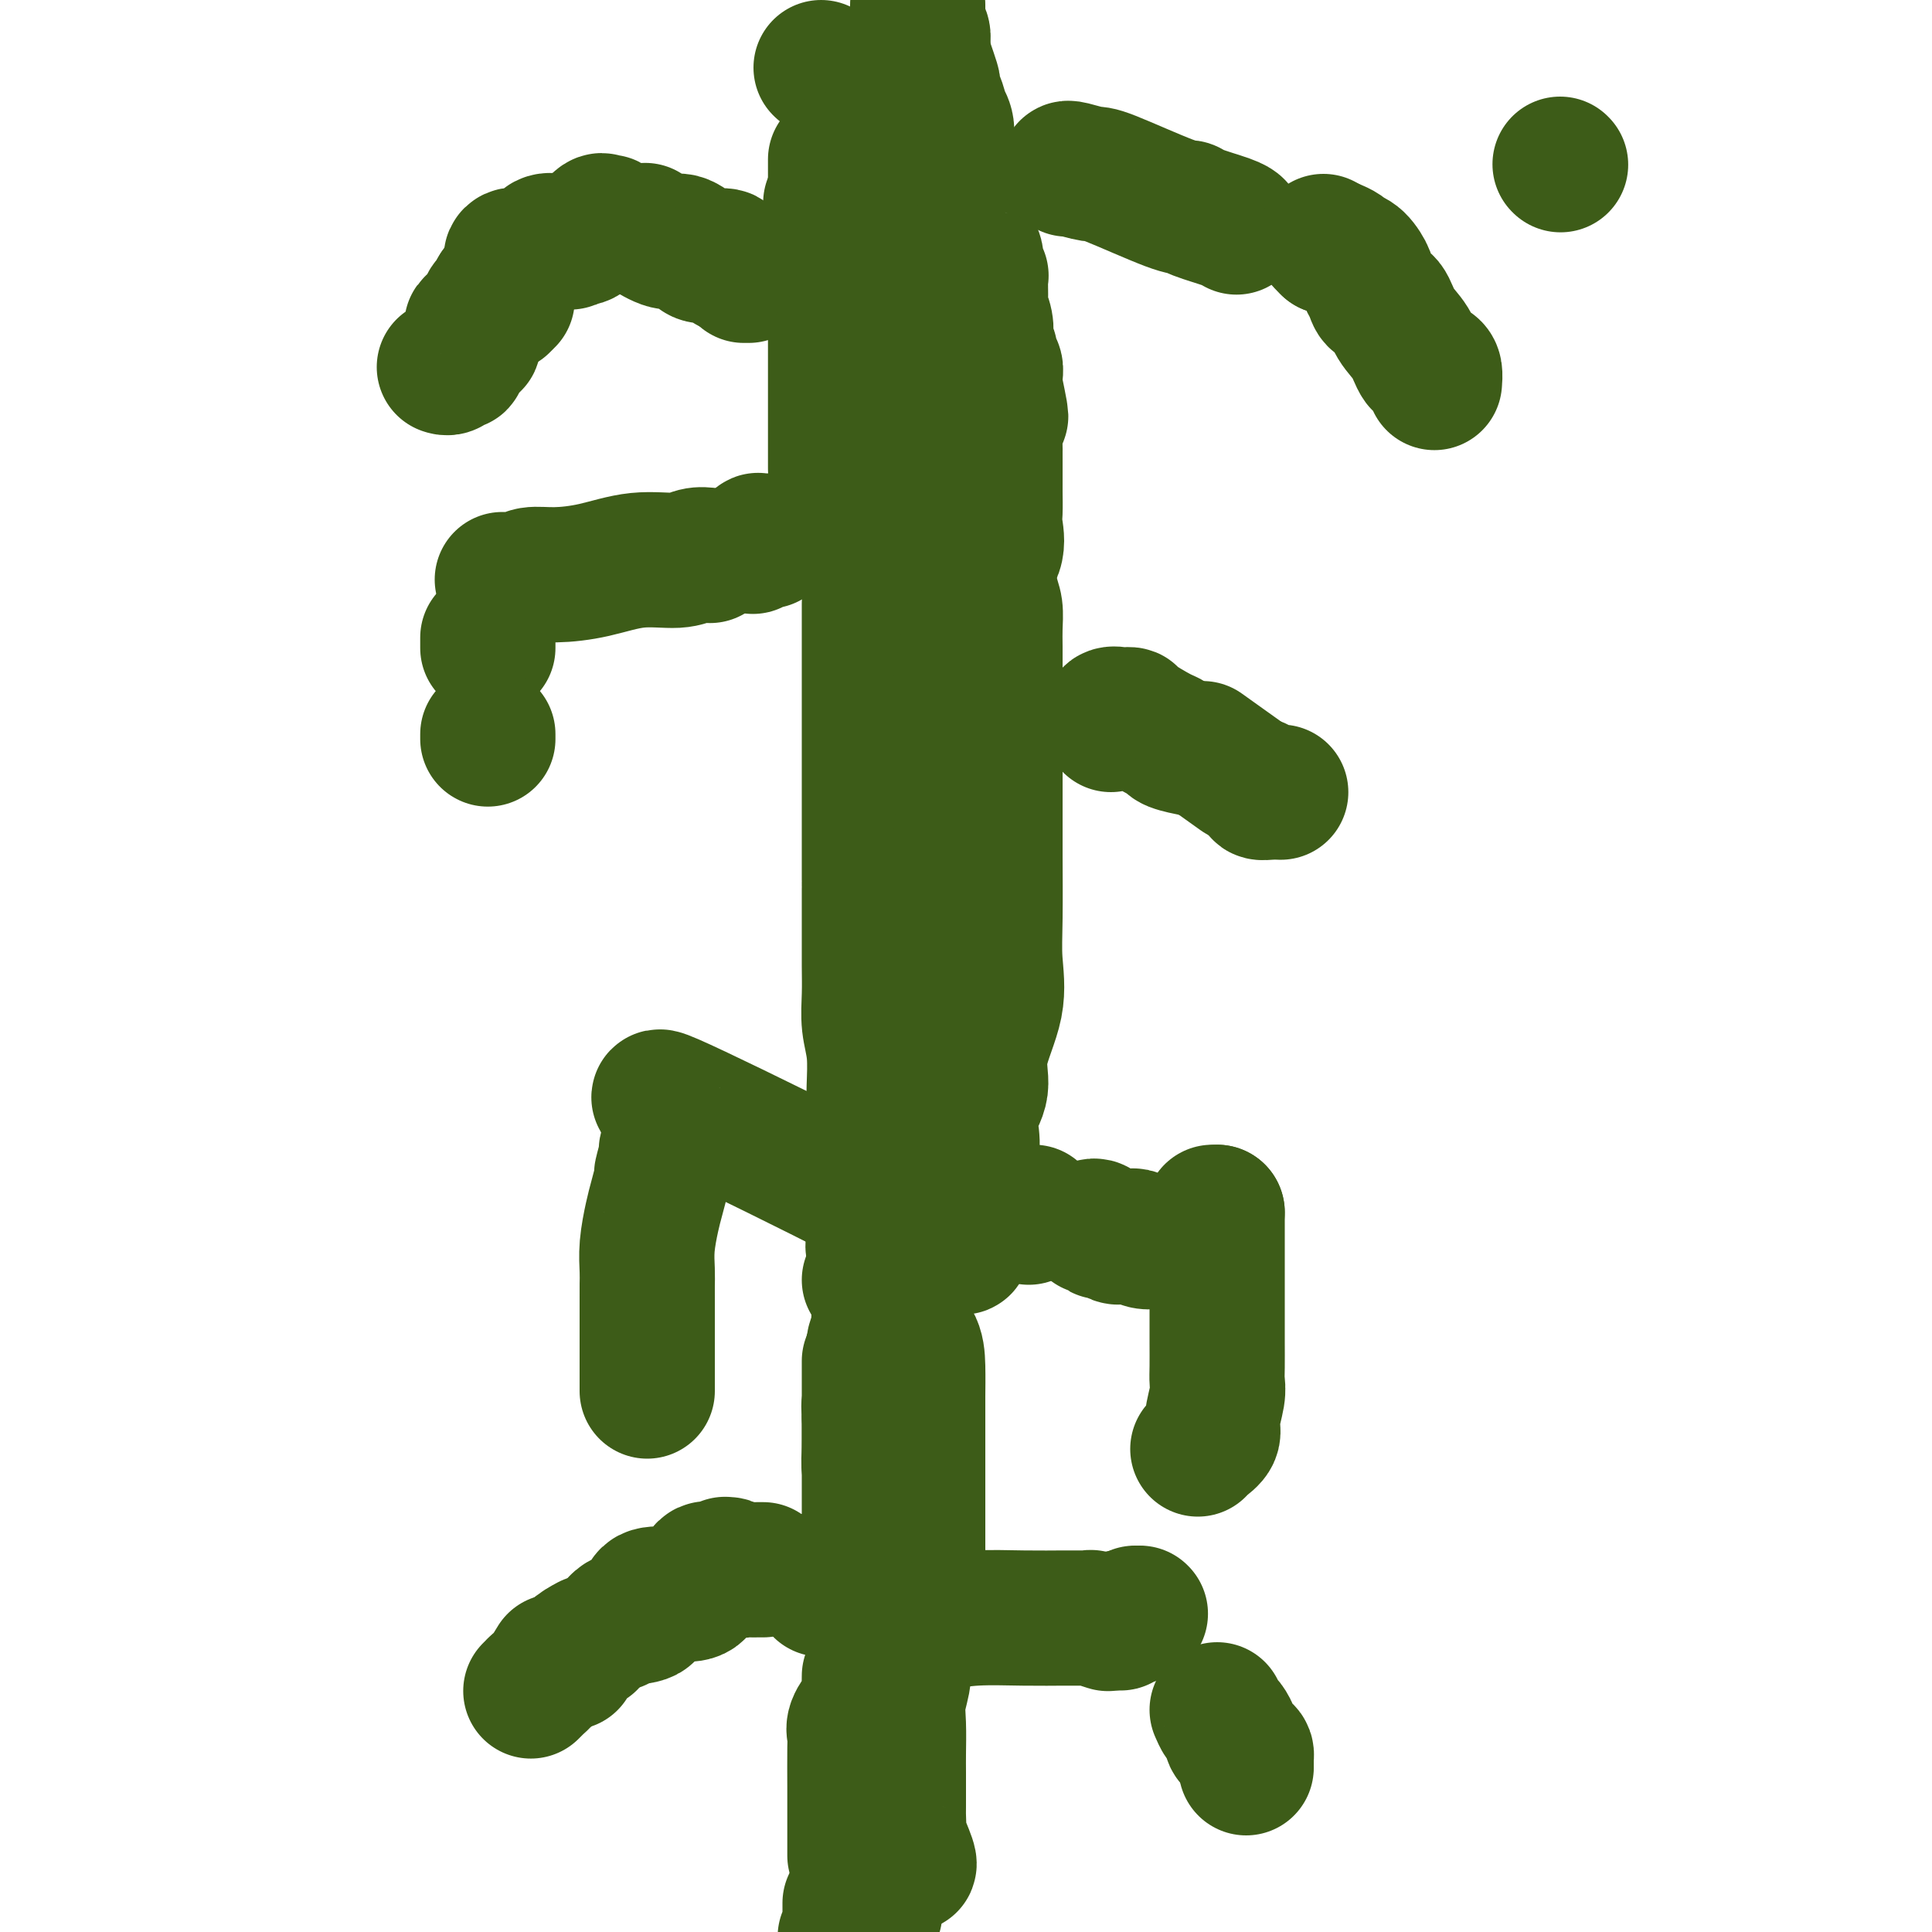 <svg viewBox='0 0 400 400' version='1.1' xmlns='http://www.w3.org/2000/svg' xmlns:xlink='http://www.w3.org/1999/xlink'><g fill='none' stroke='#3D5C18' stroke-width='28' stroke-linecap='round' stroke-linejoin='round'><path d='M170,14c0.000,0.000 0.100,0.100 0.1,0.1'/><path d='M172,42c0.000,0.872 0.000,1.743 0,2c-0.000,0.257 -0.001,-0.101 0,0c0.001,0.101 0.003,0.659 0,1c-0.003,0.341 -0.011,0.463 0,1c0.011,0.537 0.042,1.489 0,2c-0.042,0.511 -0.155,0.580 0,1c0.155,0.420 0.580,1.190 1,2c0.420,0.810 0.834,1.660 1,2c0.166,0.340 0.083,0.170 0,0'/><path d='M174,55c0.000,0.833 0.000,1.667 0,2c0.000,0.333 0.000,0.167 0,0'/><path d='M179,89c0.417,0.000 0.833,0.000 1,0c0.167,0.000 0.083,0.000 0,0'/><path d='M180,113c0.000,0.196 0.000,0.393 0,2c0.000,1.607 0.000,4.625 0,6c0.000,1.375 0.000,1.107 0,1c0.000,-0.107 0.000,-0.054 0,0'/><path d='M180,125c0.000,1.738 0.000,3.477 0,5c0.000,1.523 0.000,2.831 0,4c0.000,1.169 0.000,2.199 0,3c0.000,0.801 0.000,1.373 0,2c0.000,0.627 0.000,1.308 0,2c0.000,0.692 0.000,1.395 0,2c0.000,0.605 0.000,1.113 0,3c0.000,1.887 0.000,5.152 0,7c0.000,1.848 0.000,2.280 0,4c-0.000,1.720 0.000,4.729 0,7c0.000,2.271 0.000,3.804 0,7c0.000,3.196 0.000,8.056 0,10c0.000,1.944 0.000,0.972 0,0'/><path d='M180,184c-0.001,1.155 -0.001,2.310 0,4c0.001,1.690 0.004,3.916 0,6c-0.004,2.084 -0.015,4.028 0,6c0.015,1.972 0.057,3.972 0,6c-0.057,2.028 -0.211,4.083 0,6c0.211,1.917 0.789,3.697 1,6c0.211,2.303 0.057,5.128 0,7c-0.057,1.872 -0.015,2.789 0,4c0.015,1.211 0.004,2.716 0,4c-0.004,1.284 -0.001,2.348 0,3c0.001,0.652 0.000,0.892 0,2c-0.000,1.108 -0.000,3.085 0,4c0.000,0.915 0.000,0.767 0,1c-0.000,0.233 -0.000,0.846 0,2c0.000,1.154 0.000,2.849 0,4c-0.000,1.151 -0.000,1.757 0,2c0.000,0.243 0.000,0.121 0,0'/><path d='M182,314c0.000,1.667 0.000,3.333 0,4c0.000,0.667 0.000,0.333 0,0'/><path d='M182,327c0.000,0.150 0.000,0.300 0,1c0.000,0.700 0.000,1.951 0,3c0.000,1.049 0.000,1.898 0,3c0.000,1.102 0.000,2.458 0,3c-0.000,0.542 0.000,0.271 0,0'/><path d='M180,347c-0.014,0.938 -0.028,1.876 0,3c0.028,1.124 0.099,2.435 0,3c-0.099,0.565 -0.366,0.384 -1,1c-0.634,0.616 -1.634,2.027 -2,3c-0.366,0.973 -0.098,1.506 0,2c0.098,0.494 0.026,0.949 0,3c-0.026,2.051 -0.007,5.699 0,8c0.007,2.301 0.002,3.256 0,5c-0.002,1.744 -0.001,4.277 0,6c0.001,1.723 0.000,2.635 0,3c-0.000,0.365 -0.000,0.182 0,0'/><path d='M176,394c0.006,0.637 0.012,1.274 0,2c-0.012,0.726 -0.042,1.542 0,2c0.042,0.458 0.155,0.560 0,1c-0.155,0.440 -0.577,1.220 -1,2'/><path d='M180,247c-0.001,0.323 -0.001,0.645 0,1c0.001,0.355 0.004,0.742 0,1c-0.004,0.258 -0.015,0.385 0,1c0.015,0.615 0.054,1.716 0,2c-0.054,0.284 -0.203,-0.249 0,0c0.203,0.249 0.756,1.280 1,2c0.244,0.720 0.178,1.128 0,2c-0.178,0.872 -0.467,2.207 0,3c0.467,0.793 1.691,1.043 2,2c0.309,0.957 -0.295,2.620 0,4c0.295,1.380 1.491,2.478 2,4c0.509,1.522 0.333,3.470 1,5c0.667,1.530 2.179,2.642 3,4c0.821,1.358 0.952,2.962 1,5c0.048,2.038 0.013,4.510 0,6c-0.013,1.490 -0.003,1.996 0,3c0.003,1.004 0.001,2.504 0,4c-0.001,1.496 -0.000,2.986 0,4c0.000,1.014 0.000,1.550 0,2c-0.000,0.450 -0.000,0.813 0,2c0.000,1.187 0.000,3.196 0,4c-0.000,0.804 -0.000,0.402 0,0'/><path d='M190,309c0.000,0.361 0.000,0.722 0,1c-0.000,0.278 -0.000,0.472 0,1c0.000,0.528 0.000,1.389 0,2c-0.000,0.611 -0.000,0.972 0,1c0.000,0.028 0.000,-0.277 0,0c-0.000,0.277 -0.000,1.135 0,2c0.000,0.865 0.000,1.738 0,2c-0.000,0.262 -0.000,-0.085 0,0c0.000,0.085 0.000,0.602 0,1c-0.000,0.398 -0.000,0.675 0,1c0.000,0.325 0.001,0.697 0,1c-0.001,0.303 -0.004,0.538 0,1c0.004,0.462 0.015,1.150 0,2c-0.015,0.850 -0.056,1.863 0,3c0.056,1.137 0.208,2.400 0,3c-0.208,0.600 -0.778,0.539 -1,1c-0.222,0.461 -0.098,1.444 0,2c0.098,0.556 0.171,0.685 0,1c-0.171,0.315 -0.584,0.816 -1,1c-0.416,0.184 -0.833,0.053 -1,0c-0.167,-0.053 -0.083,-0.026 0,0'/><path d='M181,265c-0.417,0.000 -0.833,0.000 -1,0c-0.167,0.000 -0.083,0.000 0,0'/><path d='M180,291c0.000,1.771 0.000,3.542 0,5c0.000,1.458 0.000,2.601 0,4c0.000,1.399 0.000,3.052 0,5c0.000,1.948 0.000,4.191 0,6c0.000,1.809 0.000,3.185 0,5c0.000,1.815 0.000,4.070 0,6c0.000,1.930 0.000,3.537 0,5c0.000,1.463 0.000,2.784 0,4c0.000,1.216 0.000,2.327 0,3c-0.000,0.673 0.000,0.906 0,1c0.000,0.094 0.000,0.047 0,0'/><path d='M180,335c0.000,0.417 0.000,0.833 0,1c0.000,0.167 0.000,0.083 0,0'/><path d='M180,282c0.000,-0.200 0.000,-0.401 0,0c-0.000,0.401 -0.000,1.403 0,2c0.000,0.597 0.000,0.790 0,1c-0.000,0.210 -0.001,0.437 0,1c0.001,0.563 0.004,1.460 0,2c-0.004,0.540 -0.015,0.721 0,3c0.015,2.279 0.057,6.656 0,9c-0.057,2.344 -0.211,2.654 0,4c0.211,1.346 0.789,3.728 1,5c0.211,1.272 0.057,1.435 0,2c-0.057,0.565 -0.015,1.531 0,3c0.015,1.469 0.004,3.443 0,5c-0.004,1.557 -0.001,2.699 0,4c0.001,1.301 0.000,2.760 0,4c-0.000,1.240 -0.000,2.262 0,3c0.000,0.738 0.000,1.193 0,3c-0.000,1.807 -0.000,4.965 0,7c0.000,2.035 0.000,2.948 0,4c-0.000,1.052 -0.000,2.244 0,3c0.000,0.756 0.000,1.077 0,2c-0.000,0.923 -0.000,2.450 0,3c0.000,0.550 0.000,0.124 0,1c-0.000,0.876 -0.000,3.055 0,4c0.000,0.945 0.000,0.658 0,1c-0.000,0.342 -0.000,1.315 0,2c0.000,0.685 0.000,1.081 0,2c-0.000,0.919 -0.000,2.360 0,3c0.000,0.640 0.000,0.480 0,2c-0.000,1.520 -0.000,4.720 0,6c0.000,1.280 0.000,0.640 0,0'/><path d='M181,396c0.000,0.000 0.100,0.100 0.1,0.1'/><path d='M186,331c0.000,0.339 0.000,0.679 0,1c0.000,0.321 0.000,0.625 0,1c0.000,0.375 0.000,0.821 0,1c0.000,0.179 0.000,0.089 0,0'/><path d='M186,337c-0.144,2.741 -0.287,5.483 0,7c0.287,1.517 1.005,1.811 1,3c-0.005,1.189 -0.733,3.274 -1,5c-0.267,1.726 -0.071,3.092 0,5c0.071,1.908 0.019,4.357 0,6c-0.019,1.643 -0.005,2.479 0,4c0.005,1.521 0.002,3.725 0,5c-0.002,1.275 -0.003,1.619 0,2c0.003,0.381 0.008,0.800 0,1c-0.008,0.200 -0.030,0.183 0,1c0.030,0.817 0.113,2.468 0,3c-0.113,0.532 -0.423,-0.053 0,1c0.423,1.053 1.577,3.746 2,5c0.423,1.254 0.114,1.068 0,1c-0.114,-0.068 -0.033,-0.020 0,0c0.033,0.020 0.016,0.010 0,0'/><path d='M190,1c0.000,0.200 0.000,0.400 0,1c0.000,0.600 0.000,1.600 0,2c0.000,0.400 0.000,0.200 0,0'/><path d='M190,4c0.000,0.417 0.000,0.833 0,1c0.000,0.167 0.000,0.083 0,0'/><path d='M190,5c-0.113,0.362 -0.226,0.724 0,1c0.226,0.276 0.793,0.466 1,1c0.207,0.534 0.056,1.413 0,2c-0.056,0.587 -0.016,0.882 0,1c0.016,0.118 0.008,0.059 0,0'/><path d='M191,10c0.032,0.520 0.065,1.040 0,1c-0.065,-0.040 -0.227,-0.640 0,0c0.227,0.640 0.845,2.518 1,3c0.155,0.482 -0.151,-0.434 0,0c0.151,0.434 0.761,2.217 1,3c0.239,0.783 0.107,0.567 0,1c-0.107,0.433 -0.188,1.516 0,2c0.188,0.484 0.646,0.368 1,1c0.354,0.632 0.603,2.012 1,3c0.397,0.988 0.943,1.585 1,3c0.057,1.415 -0.373,3.649 0,5c0.373,1.351 1.550,1.819 2,2c0.450,0.181 0.175,0.074 0,1c-0.175,0.926 -0.249,2.884 0,4c0.249,1.116 0.822,1.392 1,2c0.178,0.608 -0.040,1.550 0,3c0.040,1.450 0.336,3.408 1,5c0.664,1.592 1.695,2.819 2,4c0.305,1.181 -0.115,2.318 0,3c0.115,0.682 0.767,0.909 1,1c0.233,0.091 0.049,0.045 0,1c-0.049,0.955 0.038,2.909 0,4c-0.038,1.091 -0.202,1.317 0,2c0.202,0.683 0.771,1.822 1,3c0.229,1.178 0.118,2.395 0,3c-0.118,0.605 -0.242,0.599 0,1c0.242,0.401 0.849,1.210 1,2c0.151,0.790 -0.155,1.562 0,2c0.155,0.438 0.773,0.541 1,1c0.227,0.459 0.065,1.274 0,2c-0.065,0.726 -0.032,1.363 0,2'/><path d='M206,80c2.321,11.224 0.622,4.283 0,2c-0.622,-2.283 -0.167,0.091 0,2c0.167,1.909 0.045,3.354 0,5c-0.045,1.646 -0.012,3.492 0,4c0.012,0.508 0.003,-0.324 0,0c-0.003,0.324 -0.002,1.803 0,3c0.002,1.197 0.003,2.111 0,3c-0.003,0.889 -0.012,1.752 0,3c0.012,1.248 0.045,2.881 0,4c-0.045,1.119 -0.168,1.725 0,3c0.168,1.275 0.626,3.221 0,5c-0.626,1.779 -2.335,3.392 -3,5c-0.665,1.608 -0.287,3.211 0,4c0.287,0.789 0.483,0.765 0,2c-0.483,1.235 -1.646,3.730 -2,5c-0.354,1.270 0.102,1.314 0,2c-0.102,0.686 -0.763,2.014 -1,3c-0.237,0.986 -0.049,1.629 0,2c0.049,0.371 -0.039,0.470 0,1c0.039,0.530 0.207,1.492 0,2c-0.207,0.508 -0.787,0.563 -1,1c-0.213,0.437 -0.057,1.256 0,2c0.057,0.744 0.015,1.413 0,2c-0.015,0.587 -0.004,1.091 0,1c0.004,-0.091 0.001,-0.779 0,1c-0.001,1.779 -0.000,6.023 0,8c0.000,1.977 0.000,1.687 0,2c-0.000,0.313 -0.000,1.228 0,2c0.000,0.772 0.000,1.400 0,3c-0.000,1.600 -0.000,4.171 0,6c0.000,1.829 0.000,2.914 0,4'/><path d='M199,172c-0.018,5.744 -0.062,4.602 0,5c0.062,0.398 0.229,2.334 0,4c-0.229,1.666 -0.854,3.063 -1,4c-0.146,0.937 0.187,1.416 0,3c-0.187,1.584 -0.893,4.275 -1,6c-0.107,1.725 0.385,2.486 0,4c-0.385,1.514 -1.647,3.782 -2,6c-0.353,2.218 0.202,4.386 0,7c-0.202,2.614 -1.163,5.675 -2,8c-0.837,2.325 -1.551,3.915 -2,7c-0.449,3.085 -0.632,7.666 -1,10c-0.368,2.334 -0.922,2.421 -1,3c-0.078,0.579 0.319,1.650 0,3c-0.319,1.350 -1.354,2.980 -2,4c-0.646,1.020 -0.904,1.430 -1,2c-0.096,0.570 -0.030,1.299 0,2c0.030,0.701 0.024,1.375 0,2c-0.024,0.625 -0.065,1.201 0,2c0.065,0.799 0.238,1.820 0,2c-0.238,0.180 -0.887,-0.482 -1,0c-0.113,0.482 0.309,2.109 0,3c-0.309,0.891 -1.351,1.046 -2,1c-0.649,-0.046 -0.906,-0.294 -1,0c-0.094,0.294 -0.025,1.130 0,2c0.025,0.870 0.008,1.775 0,3c-0.008,1.225 -0.006,2.769 0,4c0.006,1.231 0.015,2.147 0,3c-0.015,0.853 -0.056,1.641 0,2c0.056,0.359 0.207,0.289 0,1c-0.207,0.711 -0.774,2.203 -1,3c-0.226,0.797 -0.113,0.898 0,1'/><path d='M181,279c-0.155,3.357 -0.042,2.248 0,2c0.042,-0.248 0.012,0.365 0,1c-0.012,0.635 -0.007,1.292 0,2c0.007,0.708 0.016,1.466 0,2c-0.016,0.534 -0.057,0.844 0,1c0.057,0.156 0.211,0.158 0,1c-0.211,0.842 -0.789,2.525 -1,3c-0.211,0.475 -0.057,-0.257 0,0c0.057,0.257 0.016,1.502 0,2c-0.016,0.498 -0.008,0.249 0,0'/><path d='M203,105c0.423,-0.110 0.845,-0.219 1,0c0.155,0.219 0.042,0.768 0,1c-0.042,0.232 -0.012,0.147 0,0c0.012,-0.147 0.006,-0.356 0,0c-0.006,0.356 -0.012,1.277 0,2c0.012,0.723 0.042,1.250 0,2c-0.042,0.750 -0.155,1.725 0,4c0.155,2.275 0.577,5.852 1,8c0.423,2.148 0.845,2.867 1,4c0.155,1.133 0.041,2.680 0,4c-0.041,1.320 -0.011,2.412 0,4c0.011,1.588 0.003,3.670 0,5c-0.003,1.330 -0.001,1.907 0,3c0.001,1.093 0.000,2.702 0,4c-0.000,1.298 -0.000,2.286 0,4c0.000,1.714 0.000,4.154 0,6c-0.000,1.846 -0.001,3.099 0,5c0.001,1.901 0.003,4.450 0,7c-0.003,2.550 -0.013,5.100 0,9c0.013,3.900 0.048,9.151 0,13c-0.048,3.849 -0.178,6.297 0,9c0.178,2.703 0.664,5.659 0,9c-0.664,3.341 -2.477,7.065 -3,10c-0.523,2.935 0.245,5.082 0,7c-0.245,1.918 -1.502,3.609 -2,5c-0.498,1.391 -0.239,2.483 0,4c0.239,1.517 0.456,3.458 0,5c-0.456,1.542 -1.584,2.684 -2,4c-0.416,1.316 -0.119,2.804 0,4c0.119,1.196 0.059,2.098 0,3'/><path d='M199,250c-0.401,8.684 2.095,9.395 -2,7c-4.095,-2.395 -14.782,-7.896 -27,-14c-12.218,-6.104 -25.966,-12.811 -31,-15c-5.034,-2.189 -1.353,0.139 0,2c1.353,1.861 0.378,3.255 0,4c-0.378,0.745 -0.158,0.842 0,1c0.158,0.158 0.253,0.379 0,1c-0.253,0.621 -0.856,1.643 -1,2c-0.144,0.357 0.169,0.050 0,1c-0.169,0.950 -0.820,3.159 -1,4c-0.180,0.841 0.109,0.315 0,1c-0.109,0.685 -0.618,2.582 -1,4c-0.382,1.418 -0.638,2.358 -1,4c-0.362,1.642 -0.829,3.988 -1,6c-0.171,2.012 -0.046,3.692 0,5c0.046,1.308 0.012,2.245 0,3c-0.012,0.755 -0.003,1.330 0,3c0.003,1.670 0.001,4.435 0,6c-0.001,1.565 -0.000,1.928 0,3c0.000,1.072 0.000,2.851 0,4c-0.000,1.149 -0.000,1.667 0,2c0.000,0.333 0.000,0.481 0,1c-0.000,0.519 -0.000,1.409 0,2c0.000,0.591 0.000,0.883 0,1c-0.000,0.117 -0.000,0.058 0,0'/><path d='M213,252c0.417,-0.417 0.833,-0.833 1,-1c0.167,-0.167 0.083,-0.083 0,0'/><path d='M251,251c0.417,0.000 0.833,0.000 1,0c0.167,0.000 0.083,0.000 0,0'/><path d='M252,251c-0.000,0.420 -0.000,0.840 0,1c0.000,0.160 0.000,0.061 0,0c-0.000,-0.061 -0.000,-0.084 0,0c0.000,0.084 0.000,0.276 0,1c-0.000,0.724 -0.000,1.982 0,3c0.000,1.018 0.000,1.798 0,3c-0.000,1.202 -0.000,2.826 0,4c0.000,1.174 0.000,1.896 0,3c-0.000,1.104 -0.000,2.589 0,4c0.000,1.411 0.001,2.749 0,4c-0.001,1.251 -0.005,2.414 0,4c0.005,1.586 0.017,3.594 0,5c-0.017,1.406 -0.064,2.212 0,3c0.064,0.788 0.238,1.560 0,3c-0.238,1.440 -0.887,3.549 -1,5c-0.113,1.451 0.309,2.245 0,3c-0.309,0.755 -1.351,1.470 -2,2c-0.649,0.530 -0.906,0.873 -1,1c-0.094,0.127 -0.027,0.036 0,0c0.027,-0.036 0.013,-0.018 0,0'/><path d='M226,254c0.326,-0.121 0.652,-0.243 1,0c0.348,0.243 0.718,0.850 1,1c0.282,0.150 0.475,-0.156 1,0c0.525,0.156 1.383,0.773 2,1c0.617,0.227 0.994,0.065 1,0c0.006,-0.065 -0.358,-0.031 0,0c0.358,0.031 1.440,0.061 2,0c0.560,-0.061 0.600,-0.214 1,0c0.400,0.214 1.161,0.793 2,1c0.839,0.207 1.755,0.041 2,0c0.245,-0.041 -0.183,0.041 0,0c0.183,-0.041 0.977,-0.207 2,0c1.023,0.207 2.275,0.786 3,1c0.725,0.214 0.921,0.061 1,0c0.079,-0.061 0.039,-0.031 0,0'/><path d='M230,150c-0.205,-0.845 -0.409,-1.689 0,-2c0.409,-0.311 1.433,-0.087 2,0c0.567,0.087 0.678,0.037 1,0c0.322,-0.037 0.857,-0.060 1,0c0.143,0.060 -0.104,0.202 1,1c1.104,0.798 3.561,2.253 5,3c1.439,0.747 1.860,0.788 2,1c0.140,0.212 -0.001,0.596 1,1c1.001,0.404 3.143,0.830 4,1c0.857,0.170 0.428,0.085 0,0'/><path d='M249,155c2.917,2.083 5.833,4.167 7,5c1.167,0.833 0.583,0.417 0,0'/><path d='M259,162c0.890,0.309 1.780,0.619 2,1c0.220,0.381 -0.230,0.834 0,1c0.230,0.166 1.139,0.045 2,0c0.861,-0.045 1.675,-0.013 2,0c0.325,0.013 0.163,0.006 0,0'/><path d='M173,33c0.000,0.480 0.000,0.960 0,1c0.000,0.040 0.000,-0.361 0,0c0.000,0.361 0.000,1.485 0,3c0.000,1.515 0.000,3.420 0,5c0.000,1.580 0.000,2.836 0,5c0.000,2.164 0.000,5.238 0,7c0.000,1.762 0.000,2.214 0,5c0.000,2.786 0.000,7.908 0,11c0.000,3.092 0.000,4.155 0,6c0.000,1.845 0.000,4.472 0,6c0.000,1.528 0.000,1.957 0,3c0.000,1.043 0.000,2.700 0,4c0.000,1.300 0.000,2.243 0,3c-0.000,0.757 0.000,1.327 0,2c0.000,0.673 -0.000,1.451 0,2c0.000,0.549 -0.000,0.871 0,1c0.000,0.129 0.000,0.064 0,0'/><path d='M182,54c-0.128,0.258 -0.255,0.517 0,1c0.255,0.483 0.894,1.191 1,2c0.106,0.809 -0.319,1.718 0,4c0.319,2.282 1.382,5.935 2,9c0.618,3.065 0.790,5.541 1,8c0.210,2.459 0.459,4.900 1,7c0.541,2.100 1.374,3.859 2,6c0.626,2.141 1.043,4.665 1,6c-0.043,1.335 -0.548,1.482 0,3c0.548,1.518 2.147,4.409 3,6c0.853,1.591 0.958,1.883 1,2c0.042,0.117 0.021,0.058 0,0'/><path d='M155,57c-0.417,0.000 -0.833,0.000 -1,0c-0.167,0.000 -0.083,0.000 0,0'/><path d='M151,55c-0.533,-0.306 -1.066,-0.612 -1,-1c0.066,-0.388 0.732,-0.858 0,-1c-0.732,-0.142 -2.862,0.046 -4,0c-1.138,-0.046 -1.283,-0.324 -2,-1c-0.717,-0.676 -2.007,-1.748 -3,-2c-0.993,-0.252 -1.691,0.317 -3,0c-1.309,-0.317 -3.231,-1.519 -4,-2c-0.769,-0.481 -0.384,-0.240 0,0'/><path d='M105,62c-0.422,0.422 -0.844,0.844 -1,1c-0.156,0.156 -0.044,0.044 0,0c0.044,-0.044 0.022,-0.022 0,0'/><path d='M126,47c0.000,0.000 0.100,0.100 0.1,0.1'/><path d='M126,47c0.105,-0.447 0.210,-0.894 0,-1c-0.210,-0.106 -0.735,0.130 -1,0c-0.265,-0.130 -0.270,-0.624 -1,0c-0.730,0.624 -2.186,2.367 -3,3c-0.814,0.633 -0.987,0.156 -1,0c-0.013,-0.156 0.133,0.011 0,0c-0.133,-0.011 -0.546,-0.199 -1,0c-0.454,0.199 -0.951,0.783 -1,1c-0.049,0.217 0.349,0.065 0,0c-0.349,-0.065 -1.446,-0.042 -2,0c-0.554,0.042 -0.567,0.103 -1,0c-0.433,-0.103 -1.286,-0.369 -2,0c-0.714,0.369 -1.287,1.374 -2,2c-0.713,0.626 -1.564,0.875 -2,1c-0.436,0.125 -0.456,0.128 -1,0c-0.544,-0.128 -1.613,-0.385 -2,0c-0.387,0.385 -0.093,1.413 0,2c0.093,0.587 -0.017,0.735 0,1c0.017,0.265 0.159,0.648 0,1c-0.159,0.352 -0.620,0.672 -1,1c-0.380,0.328 -0.680,0.665 -1,1c-0.320,0.335 -0.660,0.667 -1,1'/><path d='M103,60c-0.926,1.479 -0.742,1.675 -1,2c-0.258,0.325 -0.958,0.778 -1,1c-0.042,0.222 0.574,0.211 0,1c-0.574,0.789 -2.339,2.376 -3,3c-0.661,0.624 -0.220,0.285 0,1c0.220,0.715 0.217,2.483 0,3c-0.217,0.517 -0.650,-0.216 -1,0c-0.350,0.216 -0.618,1.382 -1,2c-0.382,0.618 -0.876,0.687 -1,1c-0.124,0.313 0.124,0.868 0,1c-0.124,0.132 -0.621,-0.161 -1,0c-0.379,0.161 -0.641,0.774 -1,1c-0.359,0.226 -0.817,0.065 -1,0c-0.183,-0.065 -0.092,-0.032 0,0'/><path d='M221,35c0.002,-0.122 0.004,-0.243 1,0c0.996,0.243 2.987,0.852 4,1c1.013,0.148 1.049,-0.164 4,1c2.951,1.164 8.819,3.804 12,5c3.181,1.196 3.676,0.948 4,1c0.324,0.052 0.479,0.406 2,1c1.521,0.594 4.410,1.429 6,2c1.590,0.571 1.883,0.877 2,1c0.117,0.123 0.059,0.061 0,0'/><path d='M274,50c0.422,0.422 0.844,0.844 1,1c0.156,0.156 0.044,0.044 0,0c-0.044,-0.044 -0.022,-0.022 0,0'/><path d='M275,51c0.000,0.000 0.100,0.100 0.1,0.1'/><path d='M276,51c0.720,0.307 1.441,0.615 2,1c0.559,0.385 0.958,0.848 1,1c0.042,0.152 -0.273,-0.006 0,0c0.273,0.006 1.133,0.177 2,1c0.867,0.823 1.741,2.298 2,3c0.259,0.702 -0.097,0.631 0,1c0.097,0.369 0.649,1.178 1,2c0.351,0.822 0.503,1.656 1,2c0.497,0.344 1.341,0.197 2,1c0.659,0.803 1.133,2.557 2,4c0.867,1.443 2.127,2.576 3,4c0.873,1.424 1.358,3.138 2,4c0.642,0.862 1.440,0.870 2,1c0.560,0.130 0.882,0.381 1,1c0.118,0.619 0.034,1.605 0,2c-0.034,0.395 -0.017,0.197 0,0'/><path d='M170,329c0.000,-0.844 0.000,-1.689 0,-2c0.000,-0.311 0.000,-0.089 0,0c0.000,0.089 0.000,0.044 0,0'/><path d='M158,325c-0.222,-0.002 -0.444,-0.004 -1,0c-0.556,0.004 -1.445,0.016 -2,0c-0.555,-0.016 -0.774,-0.058 -1,0c-0.226,0.058 -0.459,0.216 -1,0c-0.541,-0.216 -1.392,-0.807 -2,-1c-0.608,-0.193 -0.975,0.010 -1,0c-0.025,-0.010 0.292,-0.233 0,0c-0.292,0.233 -1.194,0.924 -2,1c-0.806,0.076 -1.517,-0.462 -2,0c-0.483,0.462 -0.739,1.924 -1,3c-0.261,1.076 -0.528,1.765 -2,2c-1.472,0.235 -4.149,0.014 -6,0c-1.851,-0.014 -2.874,0.179 -3,1c-0.126,0.821 0.647,2.272 0,3c-0.647,0.728 -2.713,0.735 -4,1c-1.287,0.265 -1.796,0.790 -2,1c-0.204,0.210 -0.102,0.105 0,0'/><path d='M122,340c-1.156,0.622 -2.311,1.244 -3,2c-0.689,0.756 -0.911,1.644 -1,2c-0.089,0.356 -0.044,0.178 0,0'/><path d='M115,344c-0.621,1.044 -1.242,2.087 -2,3c-0.758,0.913 -1.653,1.695 -2,2c-0.347,0.305 -0.145,0.134 0,0c0.145,-0.134 0.235,-0.232 0,0c-0.235,0.232 -0.794,0.793 -1,1c-0.206,0.207 -0.059,0.059 0,0c0.059,-0.059 0.029,-0.030 0,0'/><path d='M193,337c0.294,-0.309 0.589,-0.619 2,-1c1.411,-0.381 3.939,-0.834 7,-1c3.061,-0.166 6.657,-0.044 10,0c3.343,0.044 6.434,0.011 8,0c1.566,-0.011 1.608,0.001 2,0c0.392,-0.001 1.136,-0.014 2,0c0.864,0.014 1.850,0.055 2,0c0.150,-0.055 -0.537,-0.207 0,0c0.537,0.207 2.296,0.773 3,1c0.704,0.227 0.352,0.113 0,0'/><path d='M232,336c0.060,-0.423 0.119,-0.845 0,-1c-0.119,-0.155 -0.417,-0.042 0,0c0.417,0.042 1.548,0.012 2,0c0.452,-0.012 0.226,-0.006 0,0'/><path d='M234,335c0.000,0.000 0.000,0.000 0,0c0.000,0.000 0.000,0.000 0,0'/><path d='M235,334c0.000,0.000 0.100,0.100 0.1,0.1'/><path d='M236,334c0.000,0.000 0.100,0.100 0.1,0.1'/><path d='M252,354c0.344,0.788 0.687,1.577 1,2c0.313,0.423 0.595,0.481 1,1c0.405,0.519 0.932,1.501 1,2c0.068,0.499 -0.321,0.516 0,1c0.321,0.484 1.354,1.436 2,2c0.646,0.564 0.905,0.739 1,1c0.095,0.261 0.026,0.609 0,1c-0.026,0.391 -0.007,0.826 0,1c0.007,0.174 0.004,0.087 0,0'/><path d='M258,365c0.000,0.417 0.000,0.833 0,1c0.000,0.167 0.000,0.083 0,0'/><path d='M159,112c-0.875,0.030 -1.750,0.060 -2,0c-0.250,-0.060 0.125,-0.208 0,0c-0.125,0.208 -0.750,0.774 -1,1c-0.250,0.226 -0.125,0.113 0,0'/><path d='M147,115c-0.999,-0.127 -1.999,-0.254 -3,0c-1.001,0.254 -2.005,0.890 -4,1c-1.995,0.110 -4.982,-0.307 -8,0c-3.018,0.307 -6.065,1.336 -9,2c-2.935,0.664 -5.756,0.963 -8,1c-2.244,0.037 -3.912,-0.186 -5,0c-1.088,0.186 -1.597,0.782 -2,1c-0.403,0.218 -0.700,0.058 -1,0c-0.300,-0.058 -0.602,-0.016 -1,0c-0.398,0.016 -0.890,0.004 -1,0c-0.110,-0.004 0.163,-0.001 0,0c-0.163,0.001 -0.761,0.000 -1,0c-0.239,-0.000 -0.120,-0.000 0,0'/><path d='M101,132c0.000,0.833 0.000,1.667 0,2c0.000,0.333 0.000,0.167 0,0'/><path d='M101,152c0.000,0.417 0.000,0.833 0,1c0.000,0.167 0.000,0.083 0,0'/><path d='M323,34c0.000,0.000 0.100,0.100 0.1,0.1'/></g>
</svg>